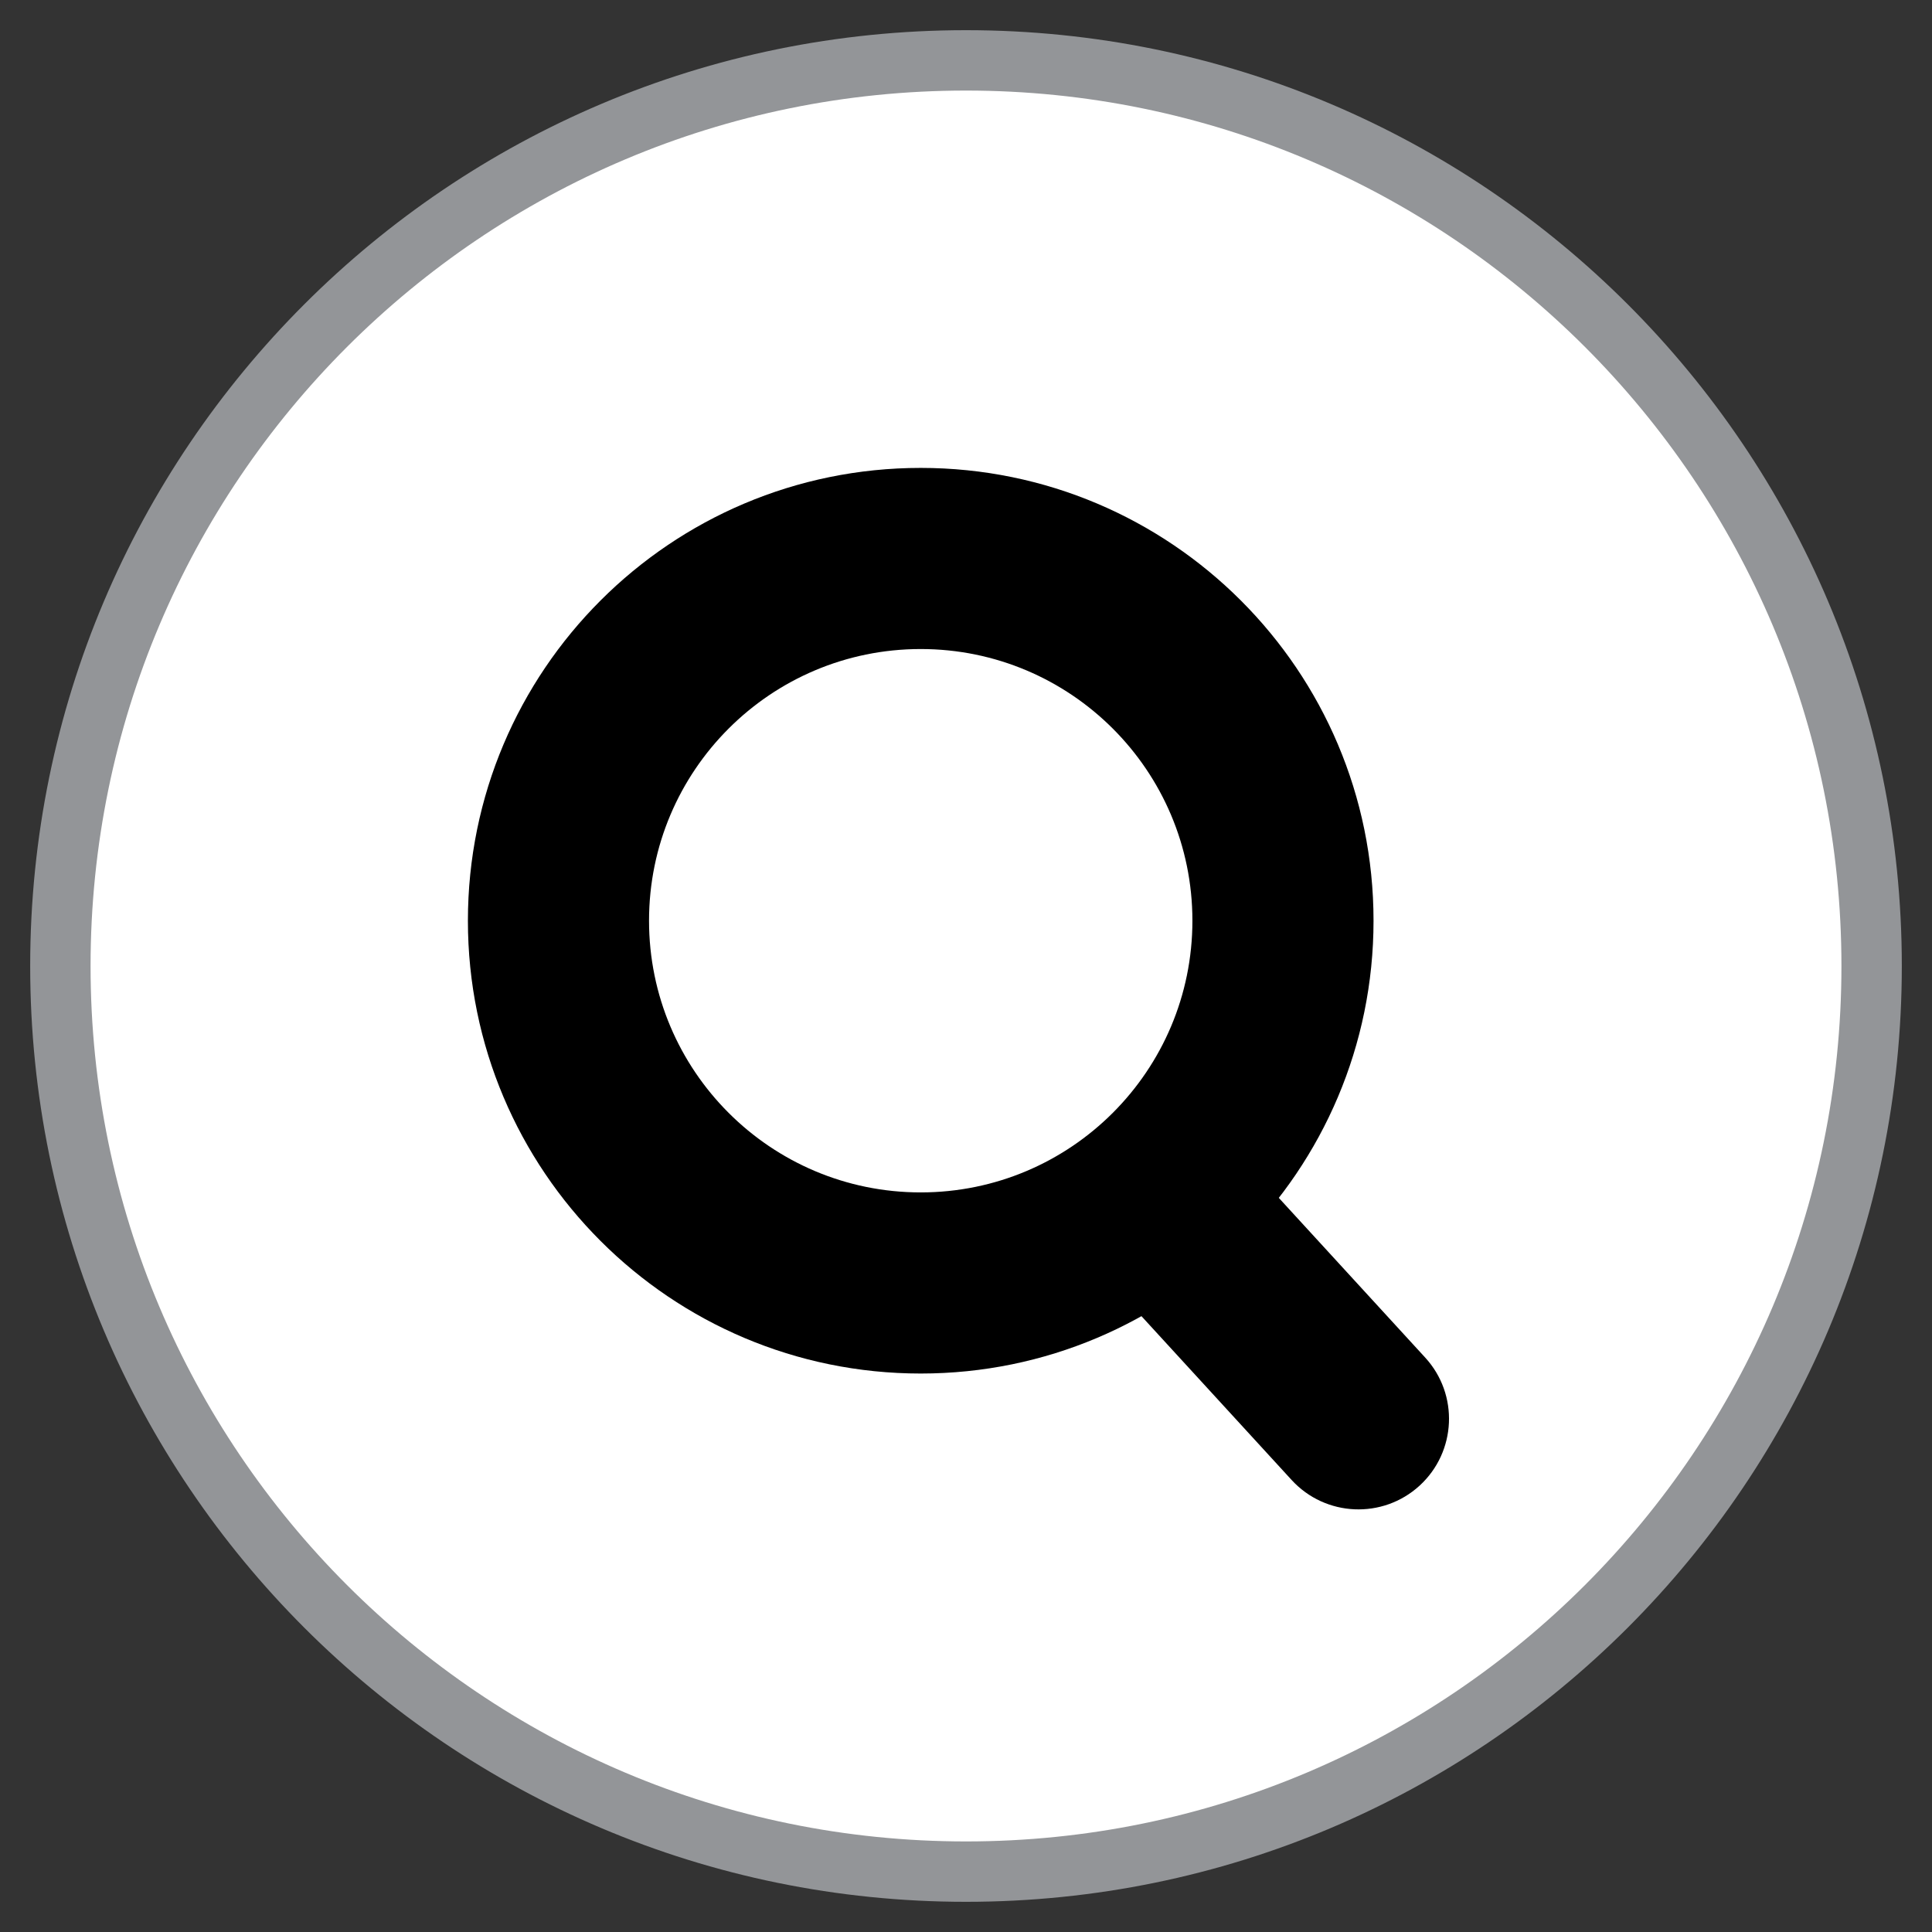 <svg width="32" height="32" viewBox="0 0 32 32" fill="none" xmlns="http://www.w3.org/2000/svg">
<rect x="0" y="0" width="32" height="32" fill="#333333" stroke="none"/>
<path d="M1 16C1 7.716 7.716 1 16 1C24.284 1 31 7.716 31 16C31 24.284 24.284 31 16 31C7.716 31 1 24.284 1 16Z" fill="white"/>
<path fill-rule="evenodd" clip-rule="evenodd" d="M0.5 16C0.5 7.44 7.44 0.5 16 0.5C24.56 0.5 31.5 7.44 31.5 16C31.5 24.56 24.56 31.5 16 31.5C7.44 31.5 0.5 24.56 0.5 16ZM16 1.5C7.992 1.5 1.5 7.992 1.5 16C1.5 24.008 7.992 30.5 16 30.5C24.008 30.5 30.5 24.008 30.5 16C30.5 7.992 24.008 1.5 16 1.5Z" fill="#939598"/>
<path fill-rule="evenodd" clip-rule="evenodd" d="M15.25 10.75C12.764 10.75 10.75 12.765 10.75 15.25C10.75 17.735 12.764 19.75 15.25 19.75C17.735 19.75 19.75 17.735 19.75 15.25C19.75 12.765 17.735 10.75 15.25 10.75ZM7.75 15.25C7.75 11.108 11.107 7.75 15.25 7.75C19.392 7.75 22.75 11.108 22.75 15.25C22.75 19.392 19.392 22.75 15.25 22.75C11.107 22.75 7.75 19.392 7.75 15.25Z" fill="black"/>
<path fill-rule="evenodd" clip-rule="evenodd" d="M18.736 19.394C19.347 18.834 20.296 18.876 20.856 19.486L23.606 22.486C24.166 23.097 24.124 24.046 23.514 24.606C22.903 25.166 21.954 25.124 21.394 24.514L18.644 21.514C18.084 20.903 18.126 19.954 18.736 19.394Z" fill="black"/>
</svg>
